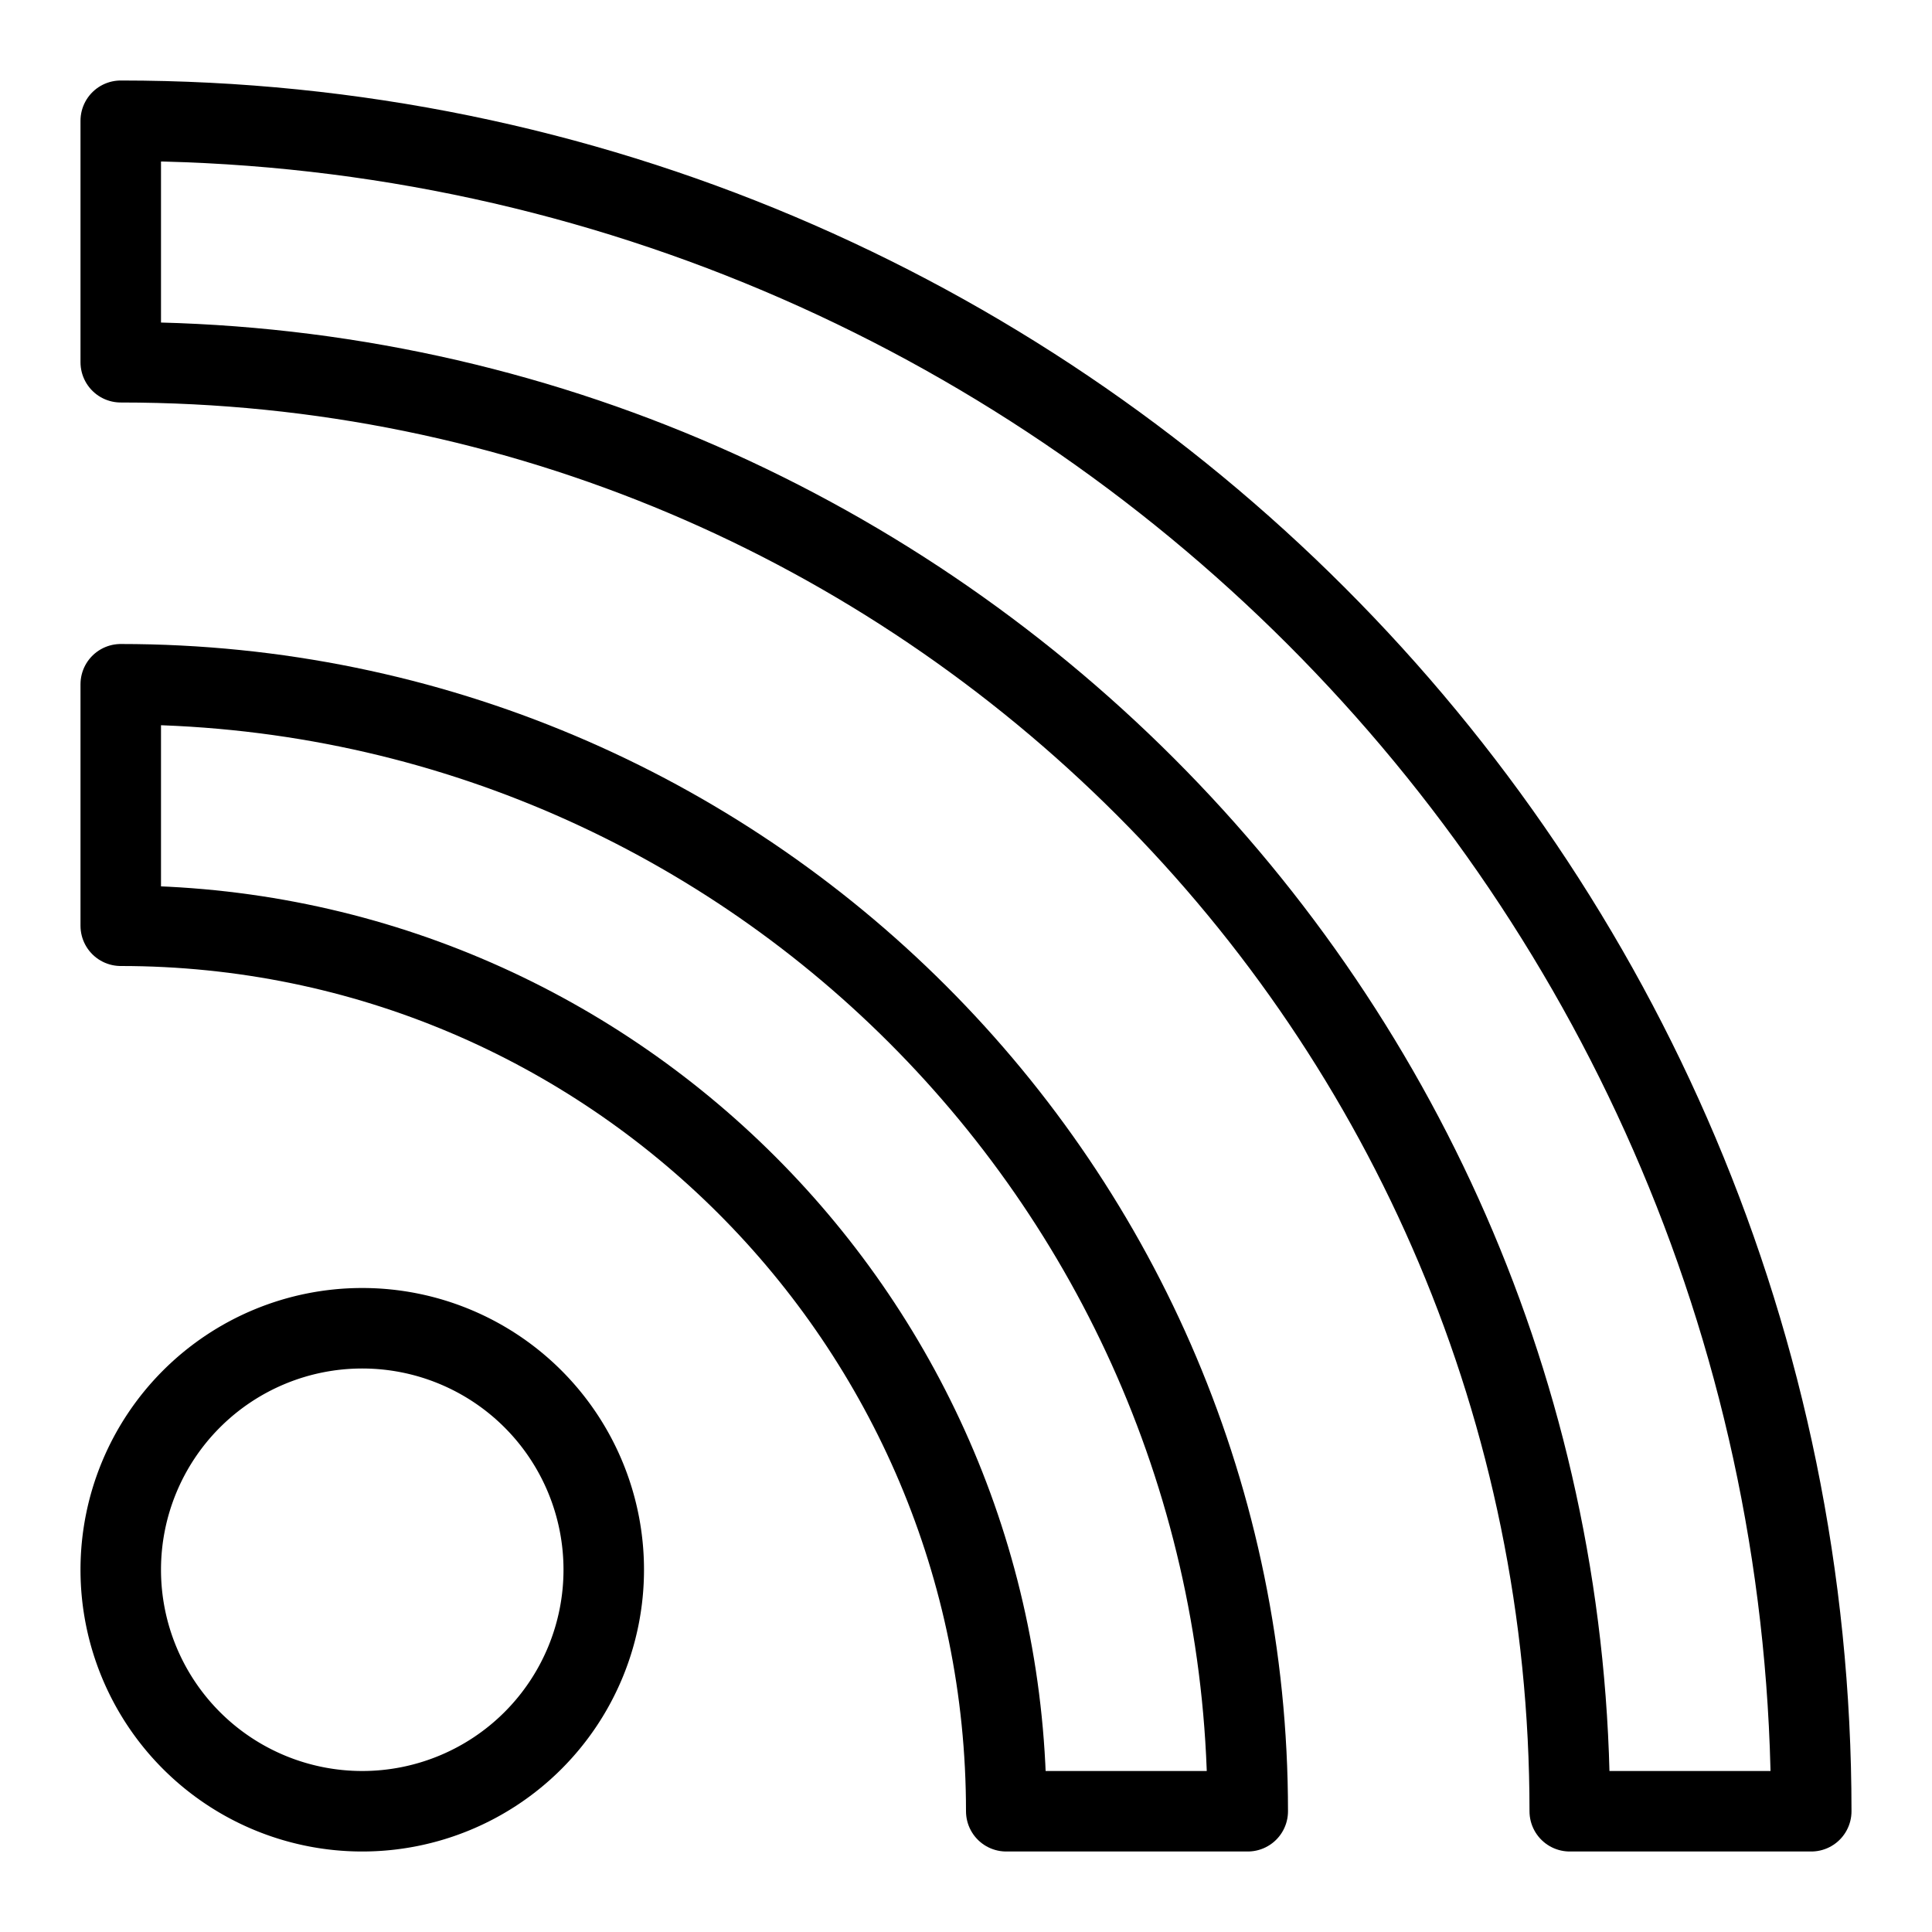 <svg xmlns="http://www.w3.org/2000/svg" fill="none" viewBox="0 0 24 24" id="Rss-Feed-Logo--Streamline-Logos">
  <desc>
    Rss Feed Logo Streamline Icon: https://streamlinehq.com
  </desc>
  <path stroke="#000000" stroke-linejoin="round" d="M1.5 19.5a3 3 0 1 0 6 0 3 3 0 1 0 -6 0" stroke-width="1"></path>
  <path stroke="#000000" stroke-linejoin="round" d="M12.5 22.5c0 -6.075 -4.925 -11 -11 -11v-3c7.732 0 14 6.268 14 14h-3Z" clip-rule="evenodd" stroke-width="1"></path>
  <path stroke="#000000" stroke-linejoin="round" d="M19.5 22.5c0 -9.941 -8.059 -18 -18 -18v-3c11.598 0 21 9.402 21 21h-3Z" clip-rule="evenodd" stroke-width="1"></path>
</svg>